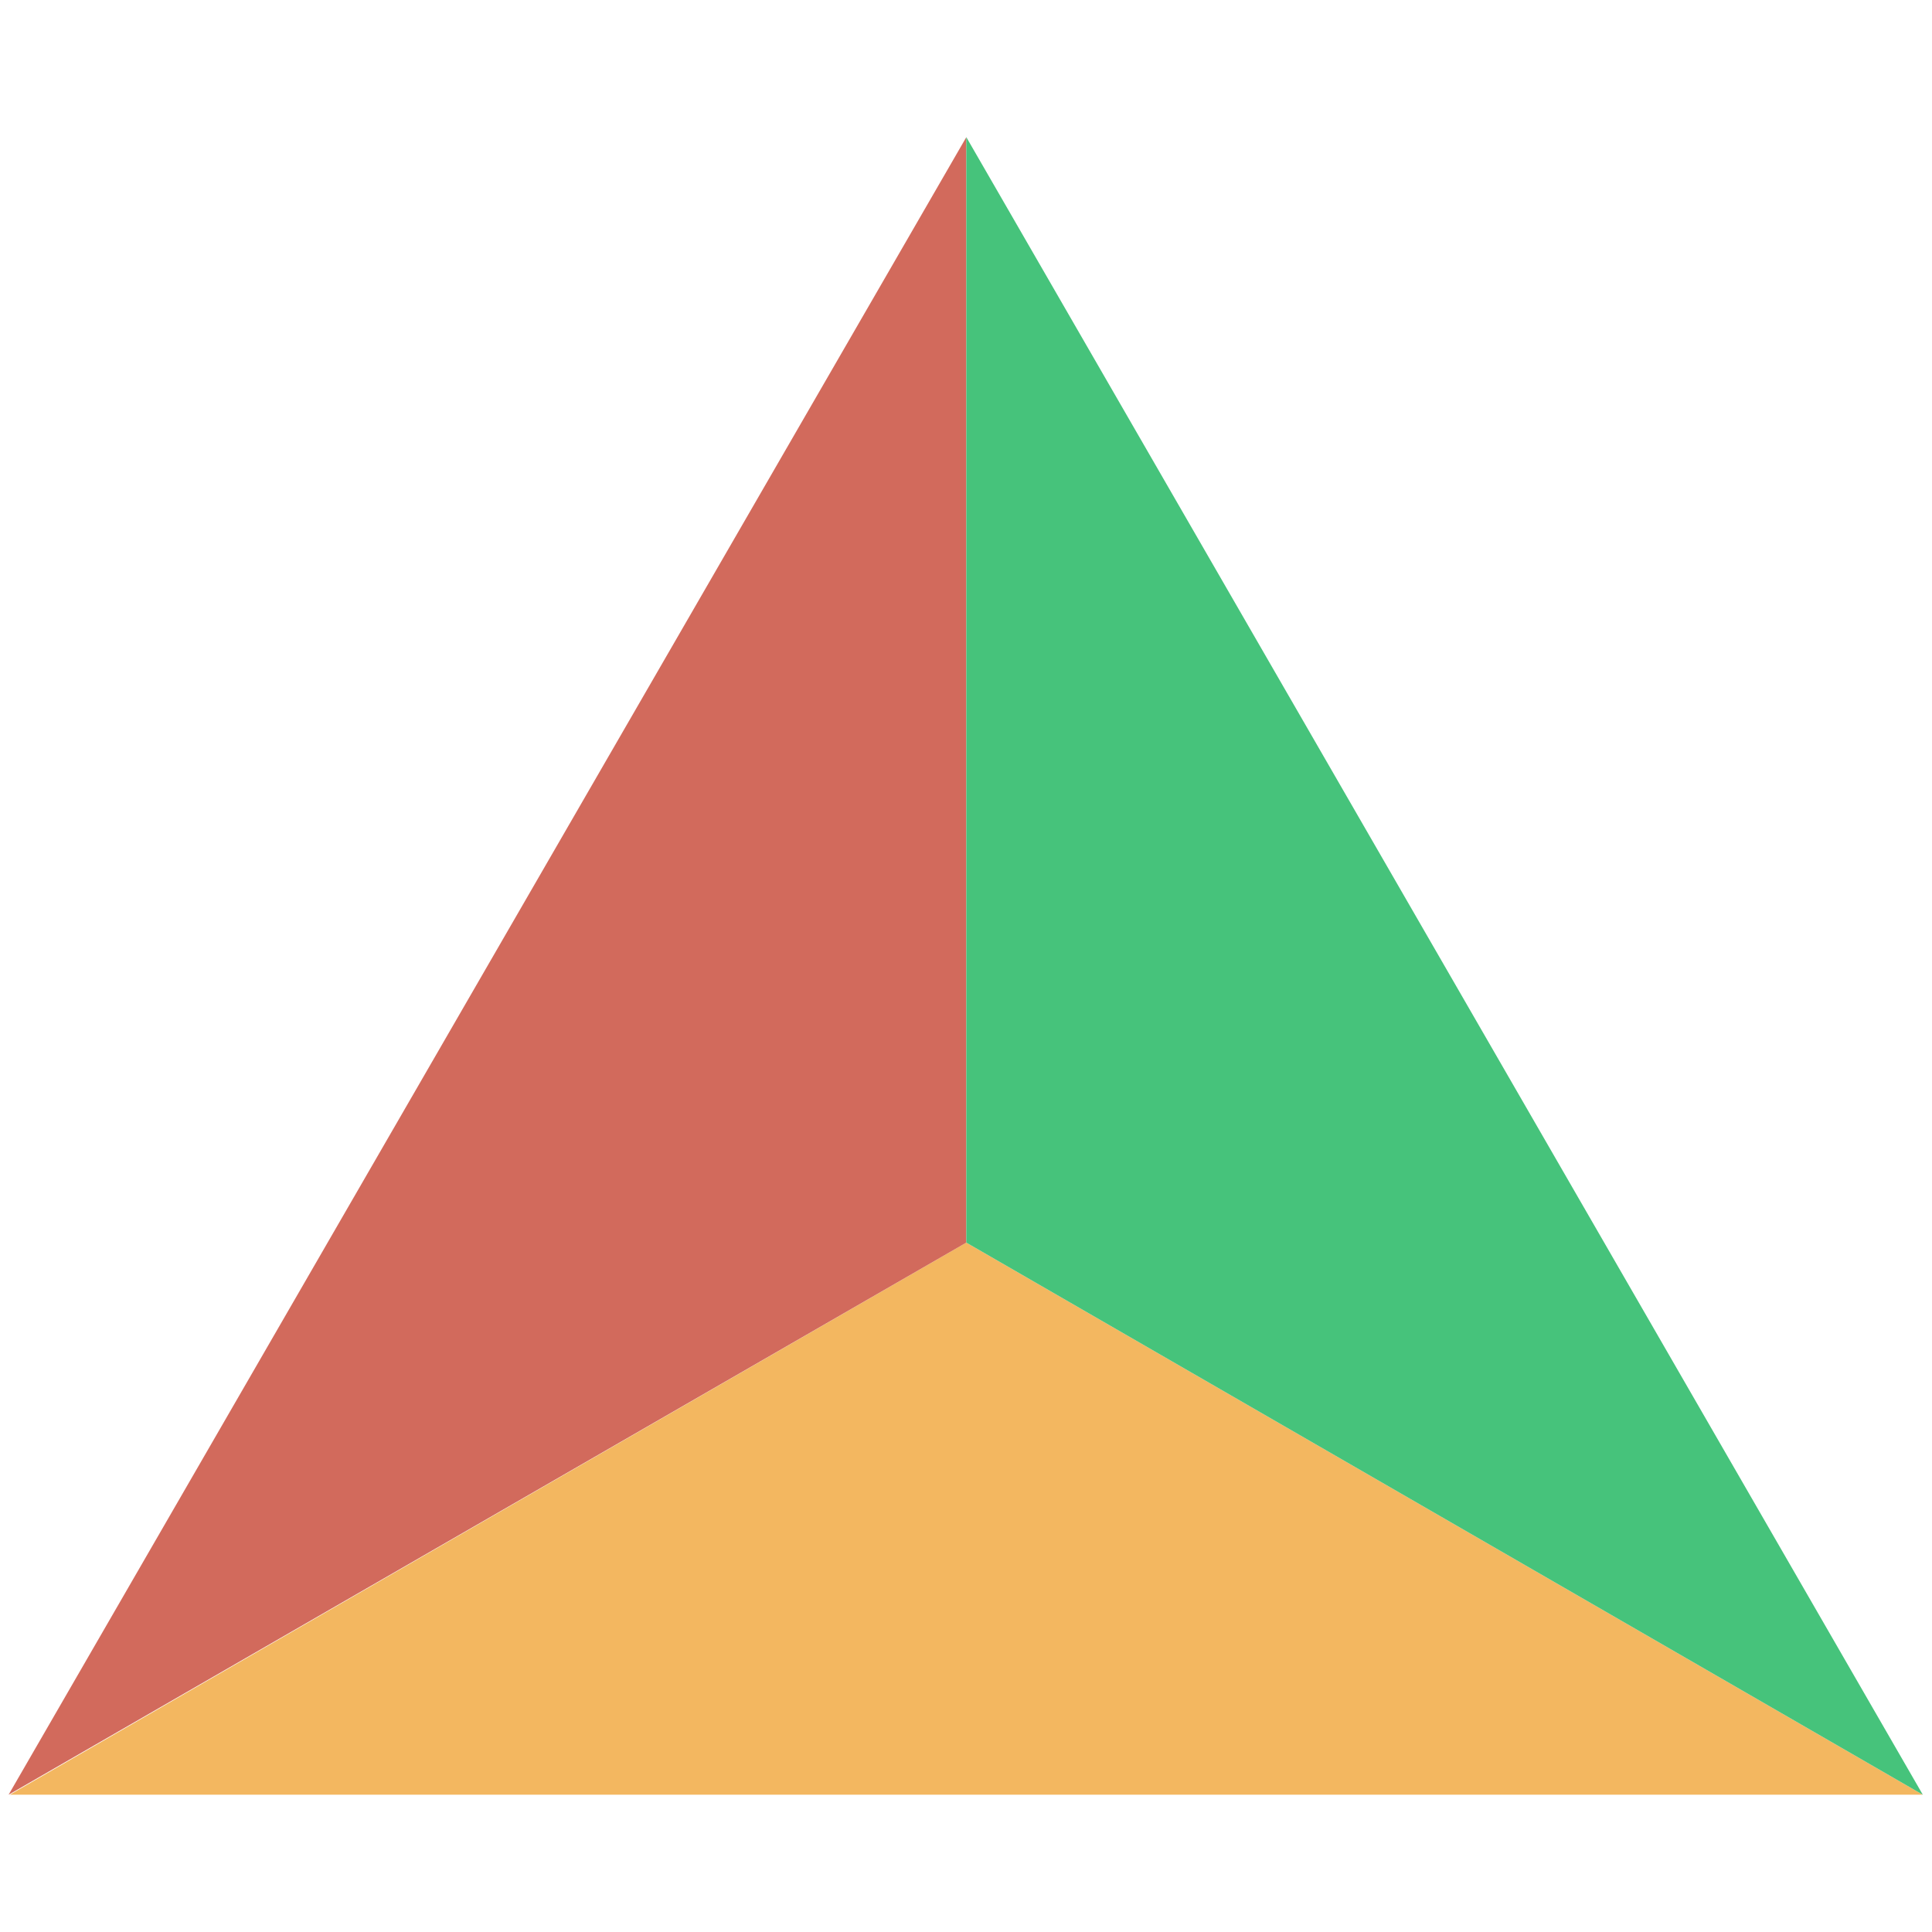 <?xml version="1.0" encoding="utf-8"?>
<!-- Generator: Adobe Illustrator 22.1.0, SVG Export Plug-In . SVG Version: 6.00 Build 0)  -->
<svg version="1.1"
	 id="svg8" inkscape:version="0.92.4 (5da689c313, 2019-01-14)" sodipodi:docname="triangle.svg" xmlns:cc="http://creativecommons.org/ns#" xmlns:dc="http://purl.org/dc/elements/1.1/" xmlns:inkscape="http://www.inkscape.org/namespaces/inkscape" xmlns:rdf="http://www.w3.org/1999/02/22-rdf-syntax-ns#" xmlns:sodipodi="http://sodipodi.sourceforge.net/DTD/sodipodi-0.dtd" xmlns:svg="http://www.w3.org/2000/svg"
	 xmlns="http://www.w3.org/2000/svg" xmlns:xlink="http://www.w3.org/1999/xlink" x="0px" y="0px" viewBox="0 0 150 150"
	 style="enable-background:new 0 0 150 150;" xml:space="preserve">
<style type="text/css">
	.st0{fill:#F3B760;}
	.st1{fill:#D26A5C;}
	.st2{fill:#46C37B;}
</style>
<g id="layer1" transform="translate(0,-257.312)" inkscape:groupmode="layer" inkscape:label="Layer 1">
	<g id="g1010" transform="matrix(0.972,0,0,0.972,-59.694,81.92)">
		<path id="path929" inkscape:connector-curvature="0" class="st0" d="M138.6,279.7l-76.4,44.1H215L138.6,279.7z"/>
		<path id="path929-7" inkscape:connector-curvature="0" class="st1" d="M138.6,279.7l0-88.3L62.1,323.8L138.6,279.7z"/>
		<path id="path929-7-6" inkscape:connector-curvature="0" class="st2" d="M138.6,279.7l0-88.3L215,323.8L138.6,279.7z"/>
	</g>
</g>
</svg>
